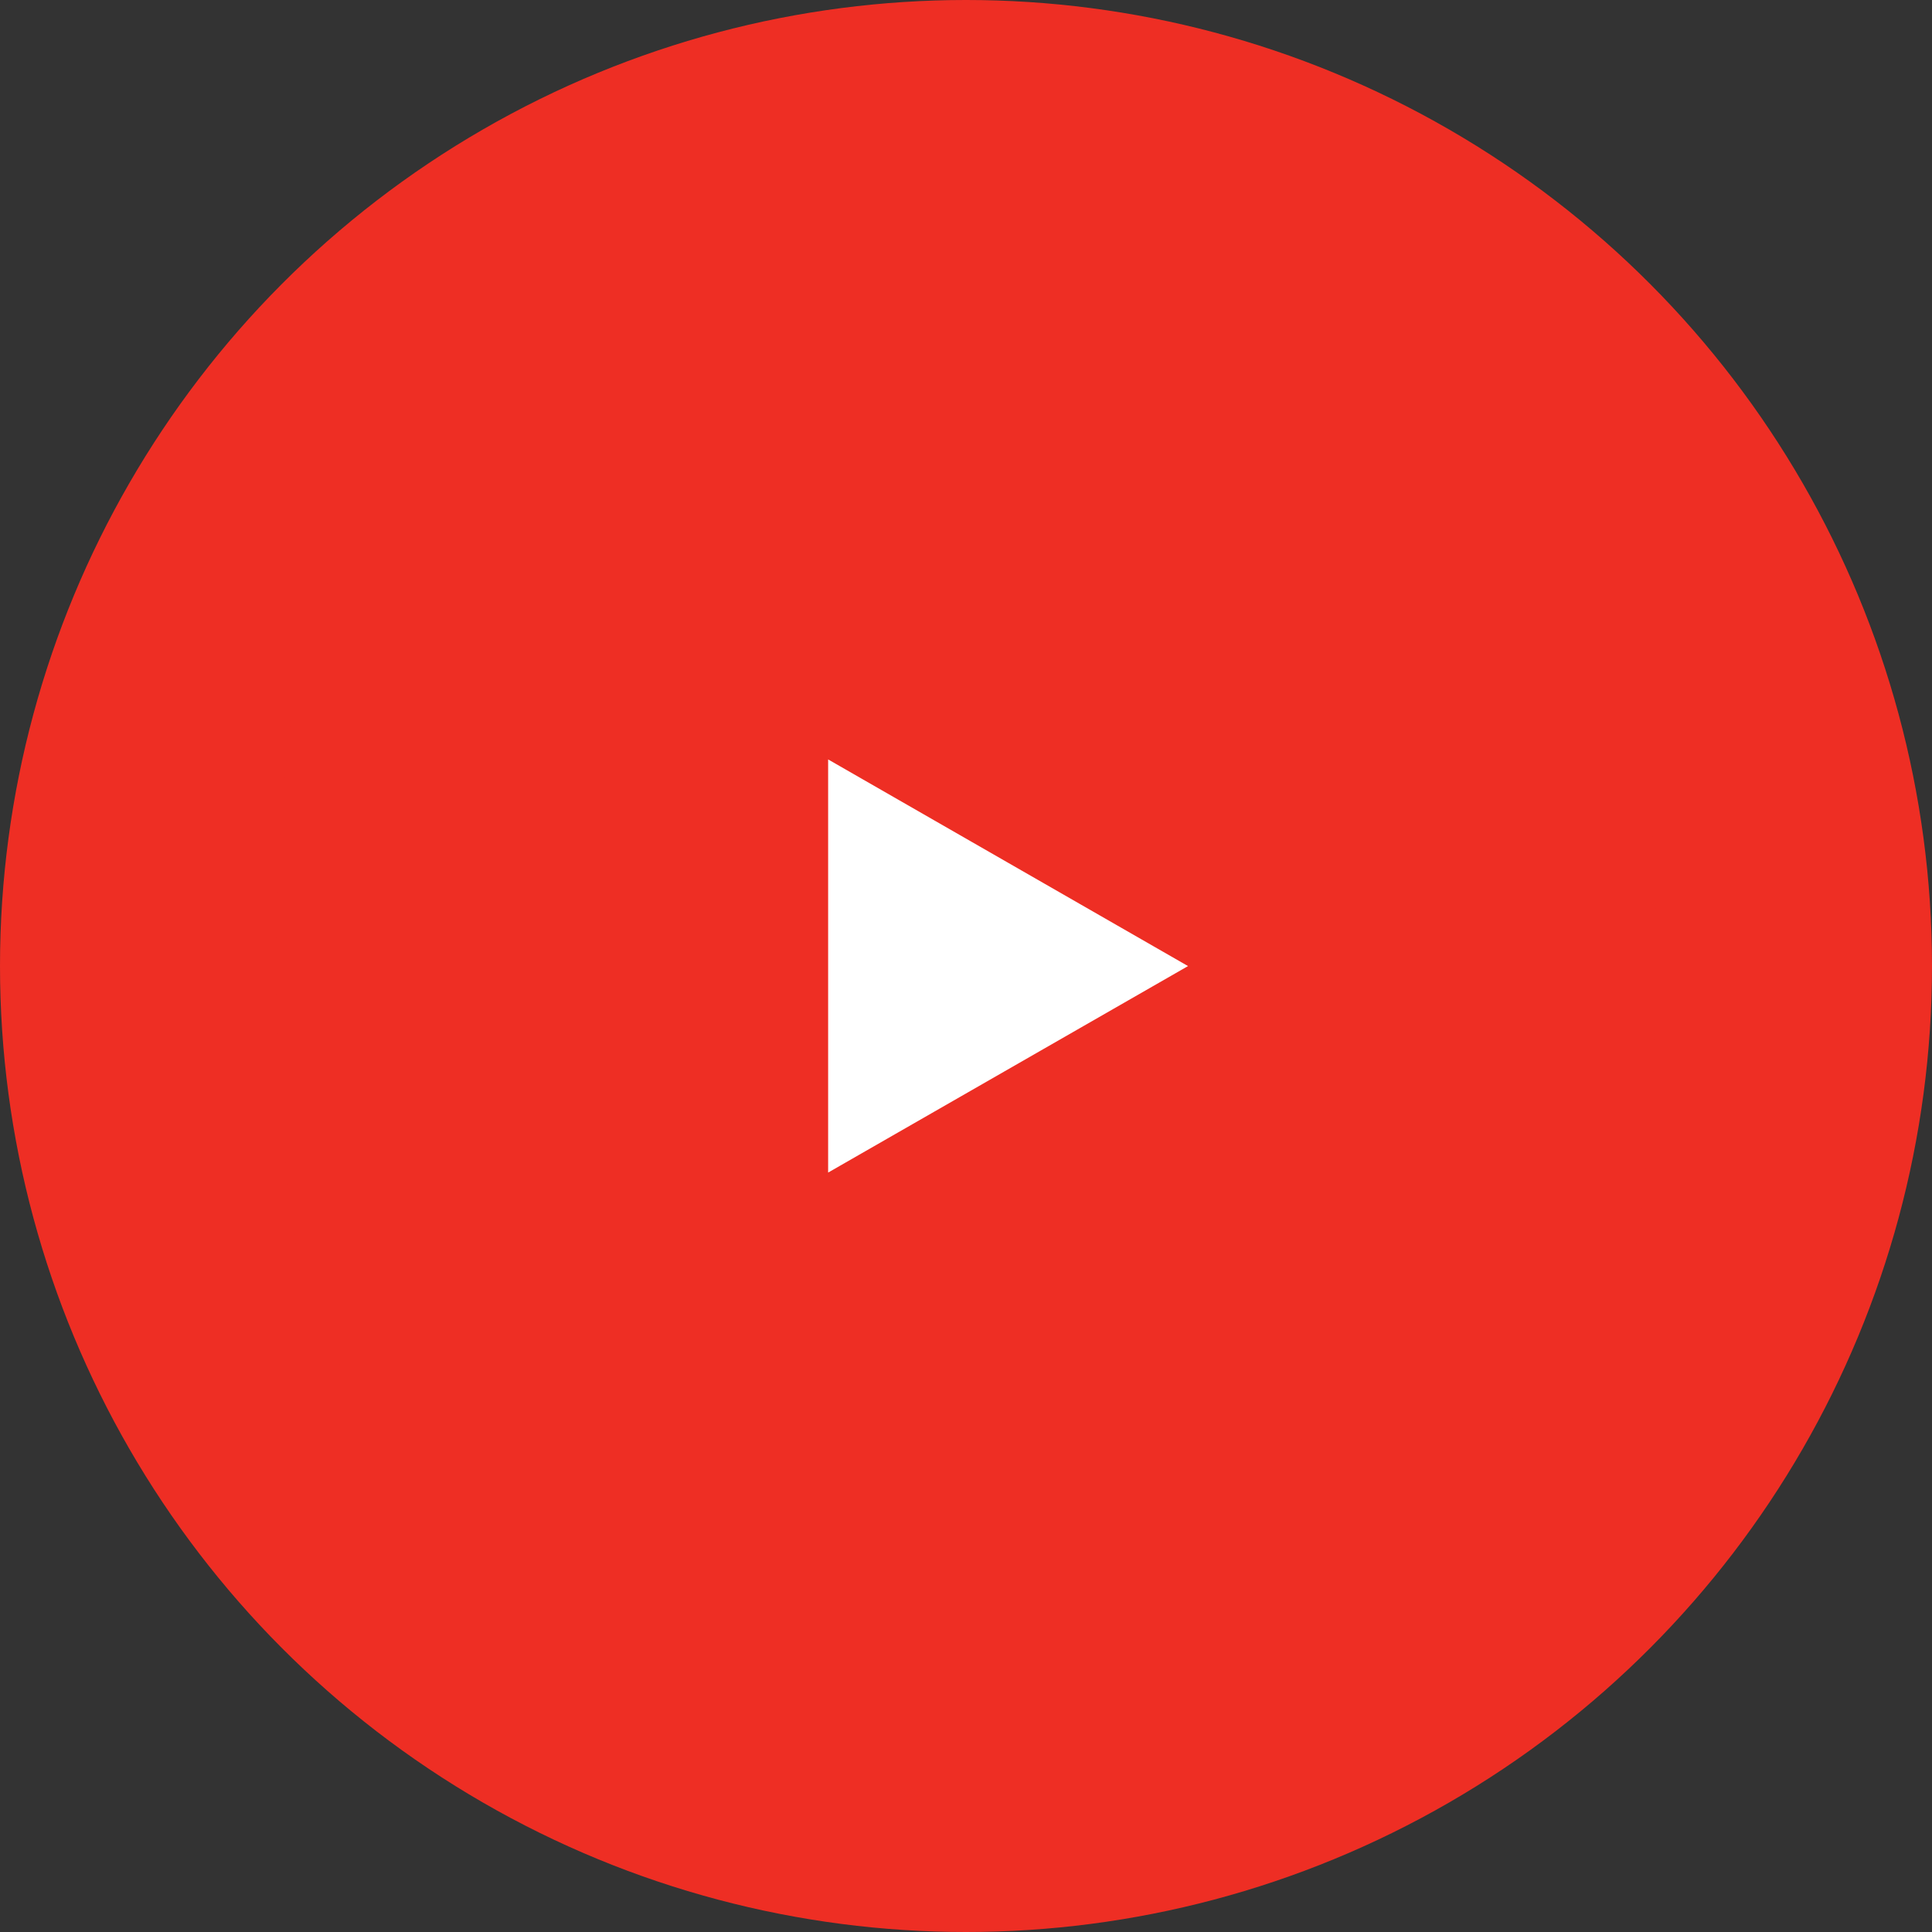 <svg width="25" height="25" viewBox="0 0 25 25" fill="none" xmlns="http://www.w3.org/2000/svg">
<rect x="0" y="0" width="25" height="25" fill="#333333" stroke="none"/>
<circle cx="12.5" cy="12.5" r="12.5" fill="#EE2E24"/>
<rect x="9.822" y="9.821" width="6.25" height="5.357" fill="white"/>
<path d="M21.055 8.211C20.954 7.833 20.758 7.49 20.486 7.22C20.206 6.941 19.863 6.742 19.49 6.64C18.093 6.254 12.496 6.254 12.496 6.254C10.162 6.226 7.829 6.349 5.51 6.621C5.137 6.73 4.795 6.933 4.515 7.214C4.239 7.492 4.04 7.835 3.936 8.21C3.686 9.625 3.564 11.061 3.573 12.5C3.564 13.937 3.685 15.373 3.936 16.79C4.038 17.163 4.236 17.505 4.512 17.78C4.788 18.056 5.132 18.255 5.51 18.36C6.926 18.746 12.496 18.746 12.496 18.746C14.832 18.774 17.168 18.651 19.49 18.379C19.863 18.278 20.206 18.079 20.486 17.8C20.757 17.529 20.954 17.187 21.055 16.808C21.311 15.394 21.436 13.957 21.427 12.518C21.447 11.072 21.322 9.629 21.055 8.21V8.211ZM10.716 15.173V9.827L15.373 12.501L10.716 15.173Z" fill="#EE2E24"/>
</svg>
